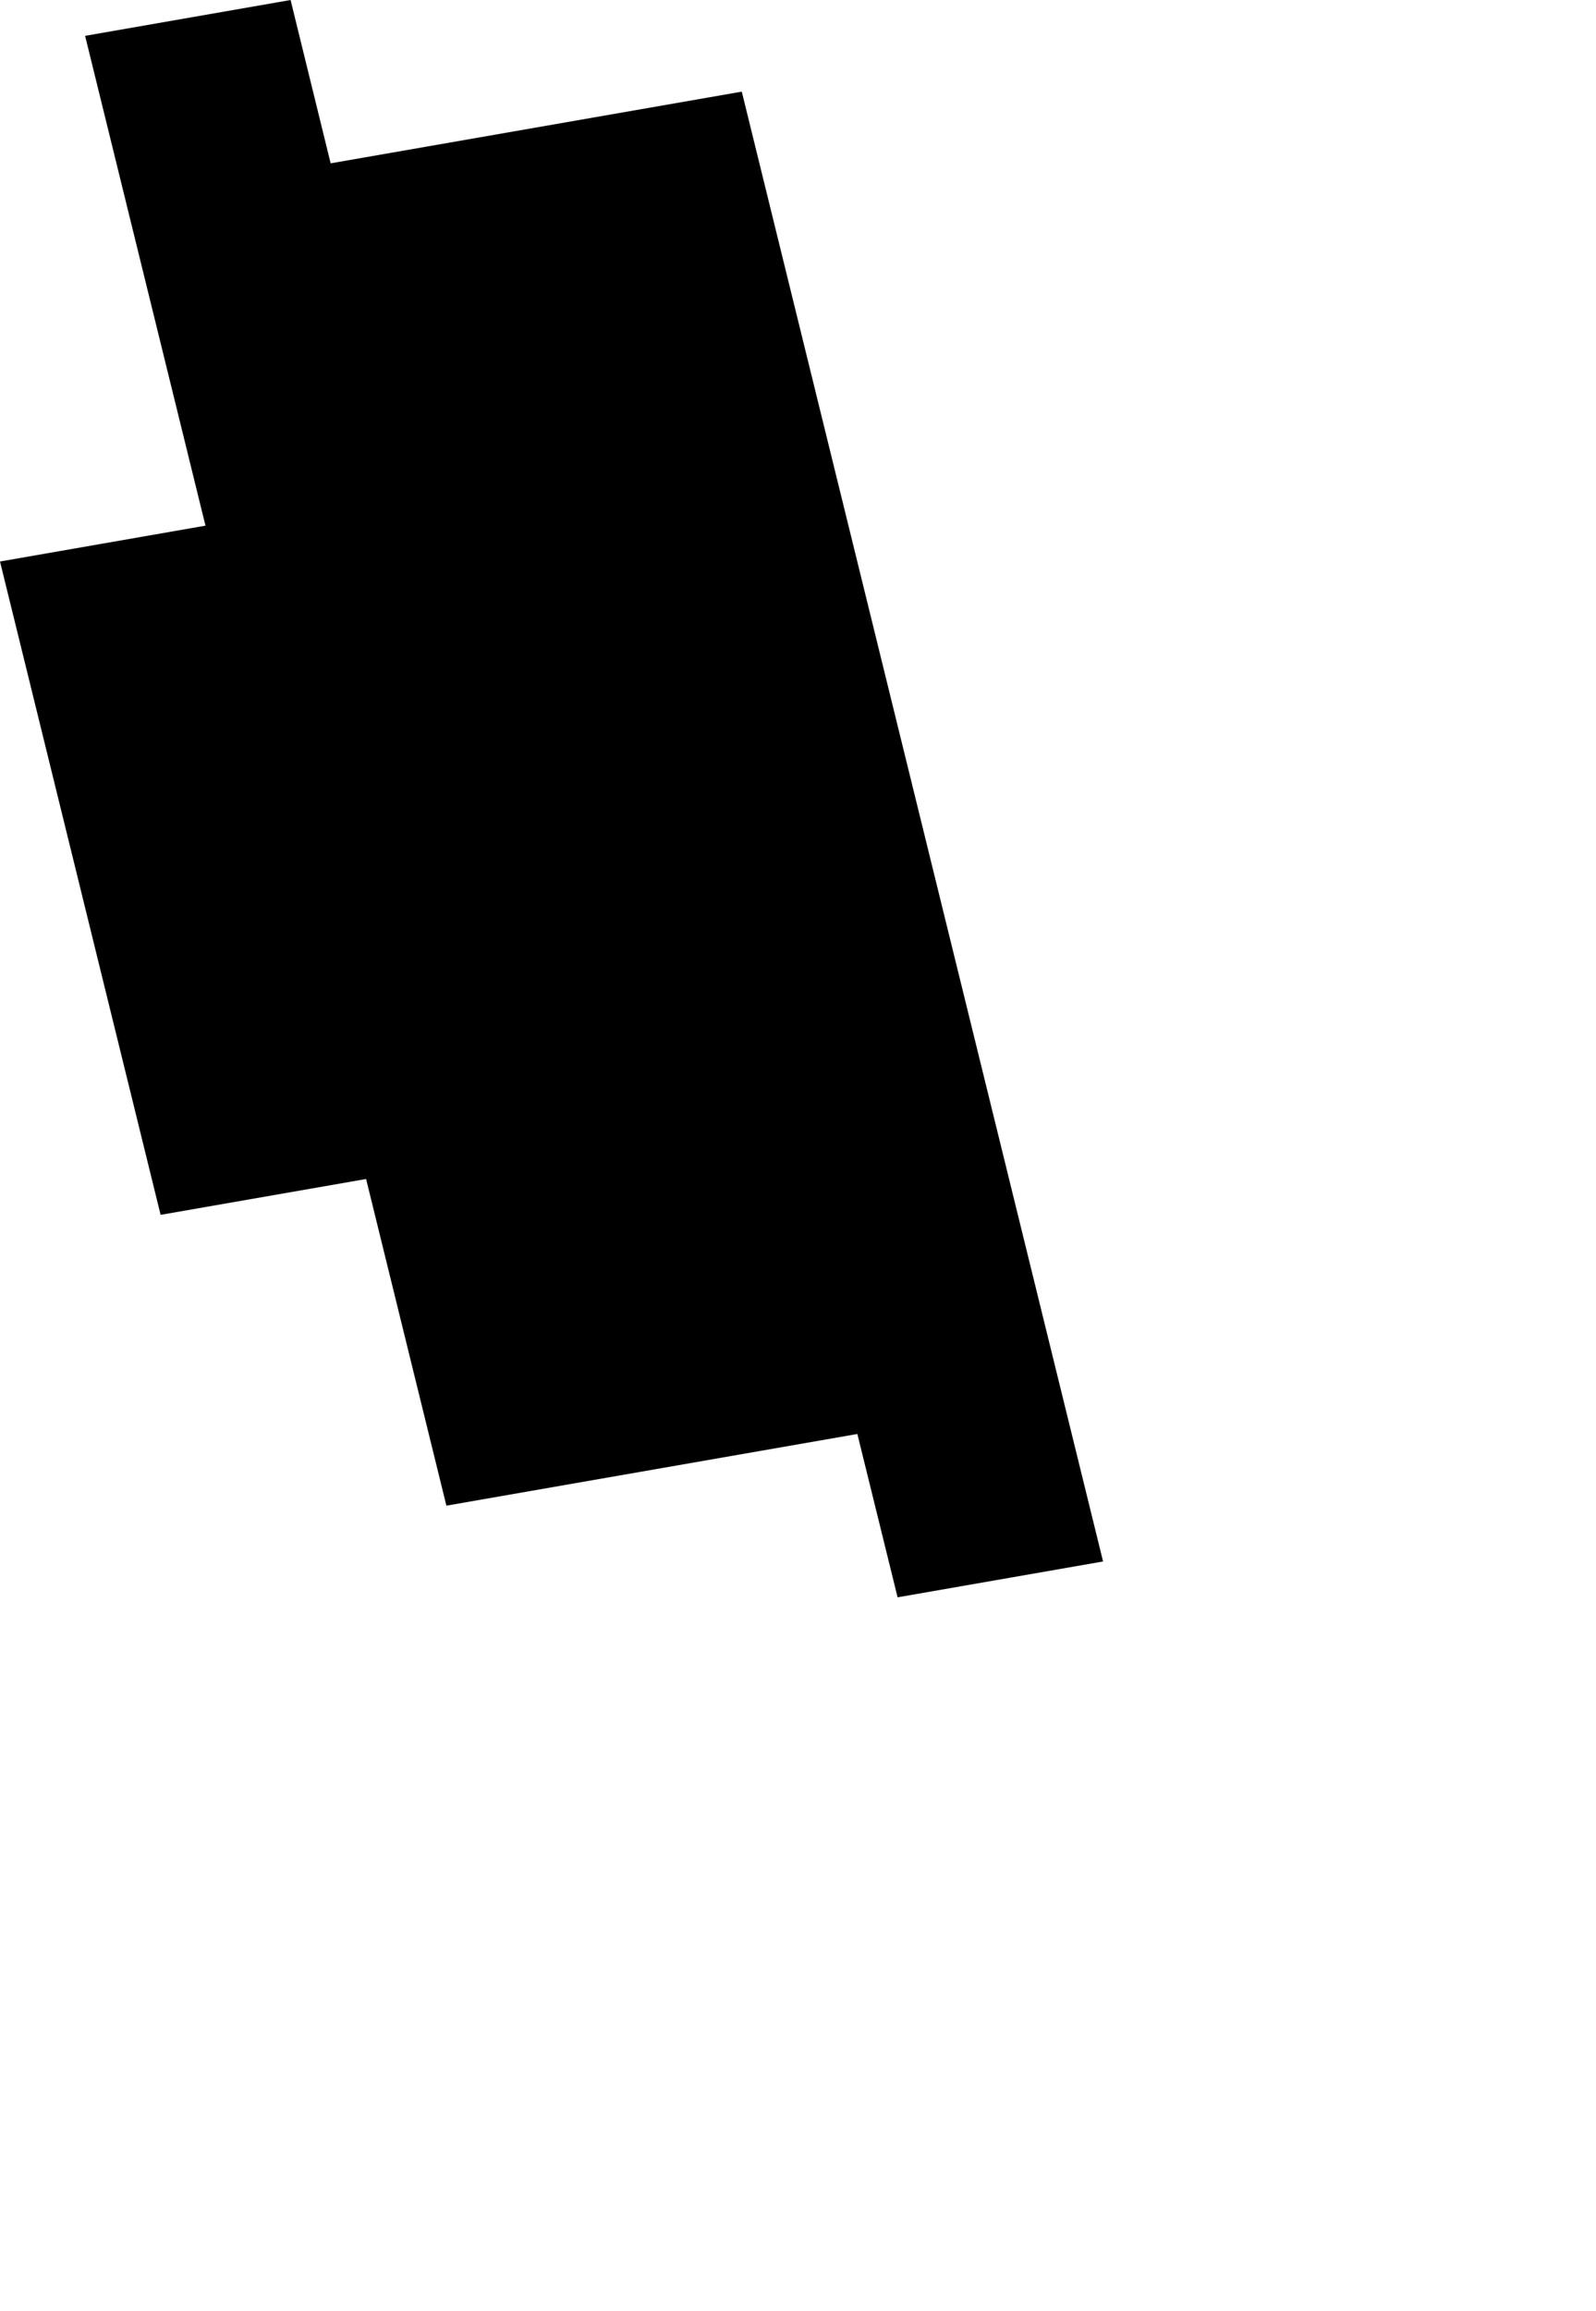 <svg width="707.739" height="1024" class="wof-locality" edtf:cessation="" edtf:inception="" id="wof-%!s(int64=101777577)" mz:is_ceased="-1" mz:is_current="1" mz:is_deprecated="-1" mz:is_superseded="0" mz:is_superseding="0" mz:latitude="38.023486" mz:longitude="-6.420624" mz:max_latitude="38.02787" mz:max_longitude="-6.417513" mz:min_latitude="38.019225" mz:min_longitude="-6.423488" mz:uri="https://data.whosonfirst.org/101/777/577/101777577.geojson" viewBox="0 0 707.74 1024.00" wof:belongsto="85682749,102191581,404336301,85633129,404227361" wof:country="ES" wof:id="101777577" wof:lastmodified="1690877581" wof:name="Arroyomolinos de León" wof:parent_id="404336301" wof:path="101/777/577/101777577.geojson" wof:placetype="locality" wof:repo="whosonfirst-data-admin-es" wof:superseded_by="" wof:supersedes="" xmlns="http://www.w3.org/2000/svg" xmlns:edtf="x-urn:namespaces#edtf" xmlns:mz="x-urn:namespaces#mz" xmlns:wof="x-urn:namespaces#wof"><path d="M128.858 0,146.623 72.37,328.941 40.606,489.154 691.856,398.036 707.739,380.189 635.368,197.954 667.133,162.342 522.392,71.224 538.274,0 248.793,91.118 232.911,37.741 15.882,128.858 0 Z"/></svg>
